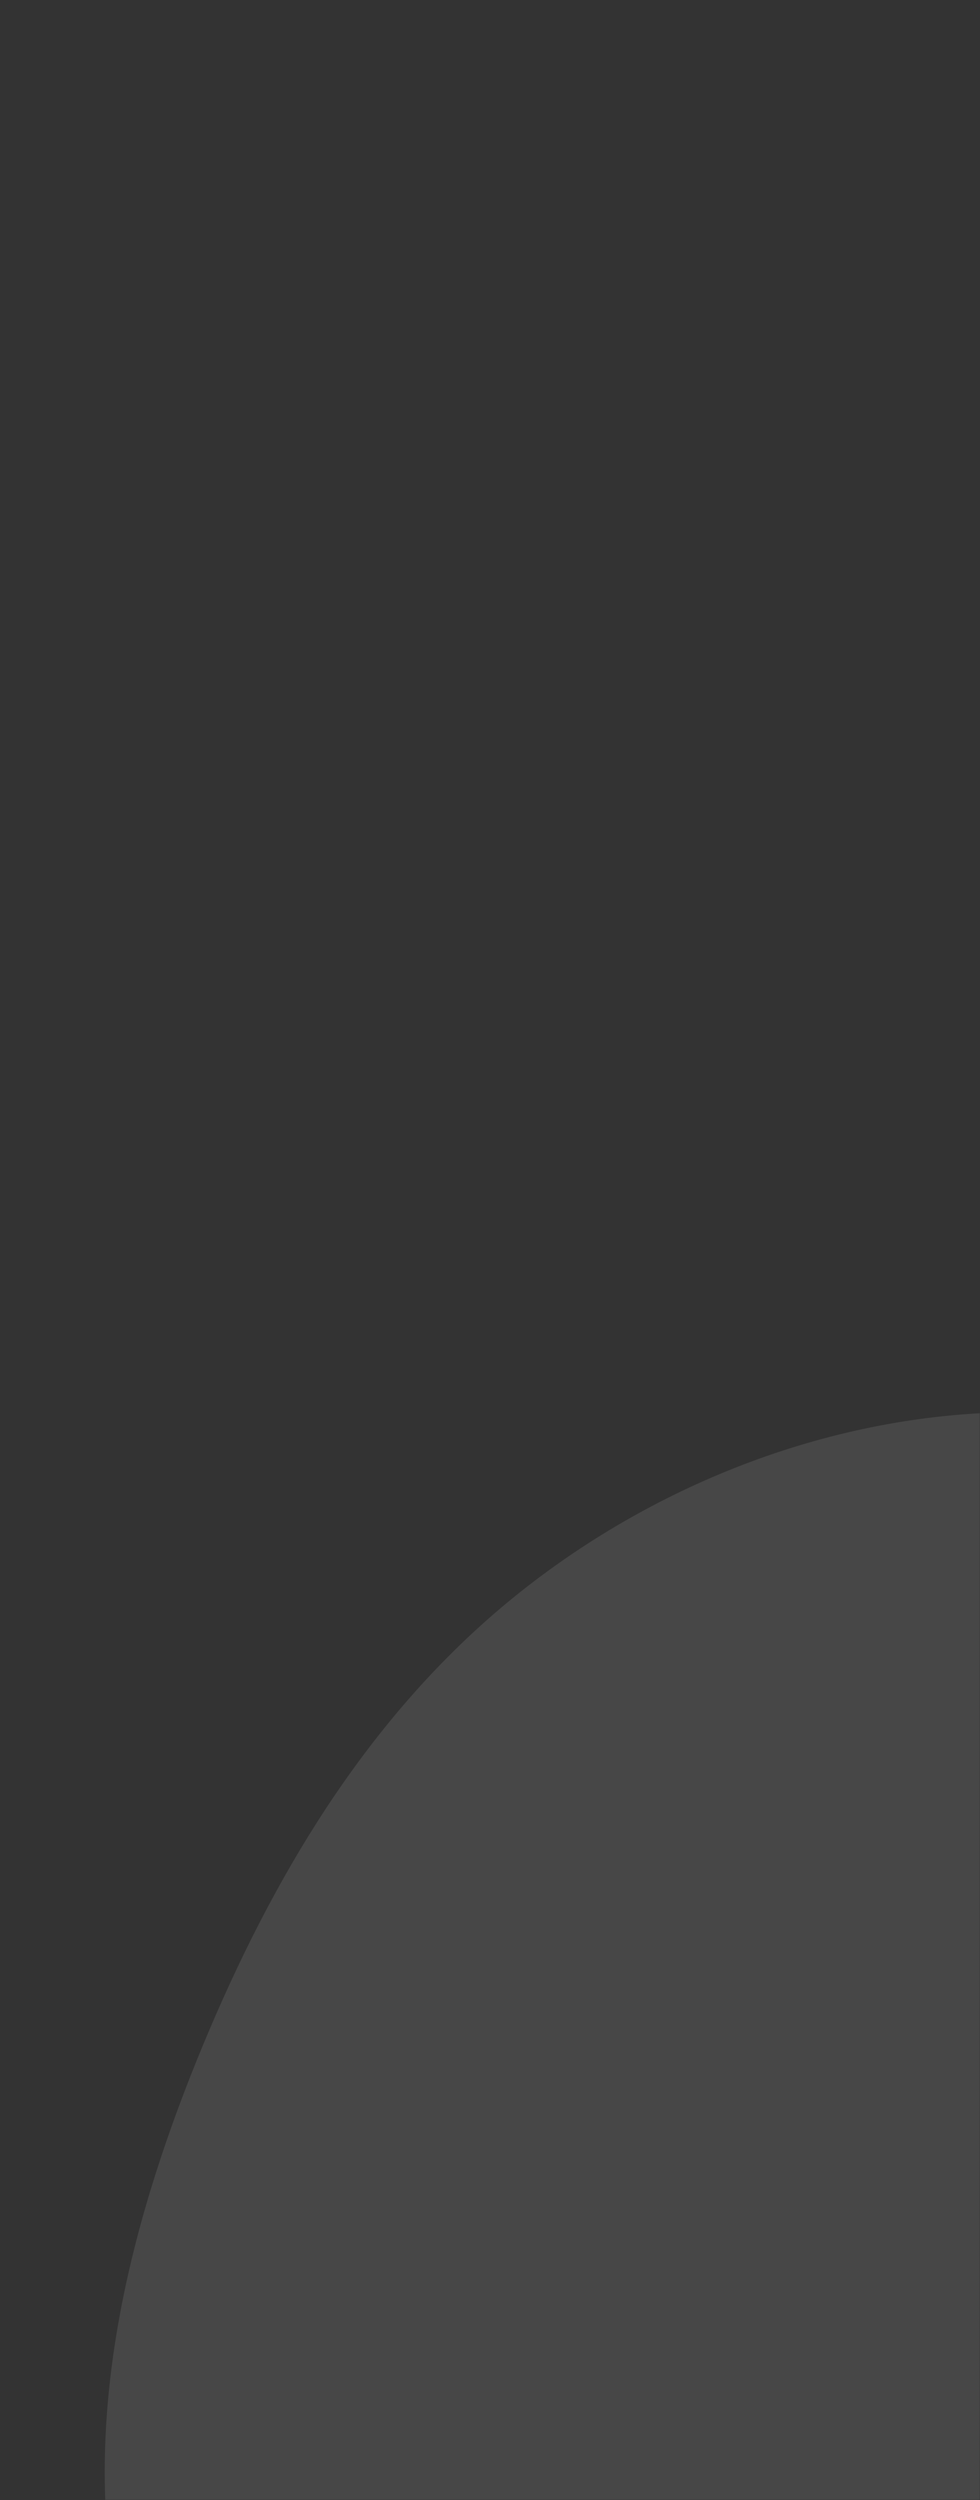 <svg width="393" height="1002" viewBox="0 0 393 1002" fill="none" xmlns="http://www.w3.org/2000/svg">
<rect x="0" y="0" width="393" height="1002" fill="#333333" stroke="none"/>
<mask id="mask0_309_33670" style="mask-type:alpha" maskUnits="userSpaceOnUse" x="0" y="0" width="393" height="1002">
<rect width="393" height="1002" fill="black"/>
</mask>
<g mask="url(#mask0_309_33670)">
<path d="M588.488 631.137C637.967 677.679 662.274 748.294 675.97 816.317C689.667 884.339 692.751 949.769 679.549 1015.82C666.346 1081.86 636.733 1148.53 585.65 1184.95C534.69 1221.49 462.138 1227.79 385.02 1234.08C308.025 1240.25 226.342 1246.43 163.784 1213.71C101.225 1181 57.669 1109.27 45.577 1035.94C33.608 962.608 53.227 887.549 81.36 819.773C109.493 751.998 146.139 691.506 198.949 646.075C251.76 600.768 320.734 570.522 392.546 566.448C464.235 562.498 539.009 584.719 588.488 631.137Z" fill="white" fill-opacity="0.1"/>
</g>
</svg>
